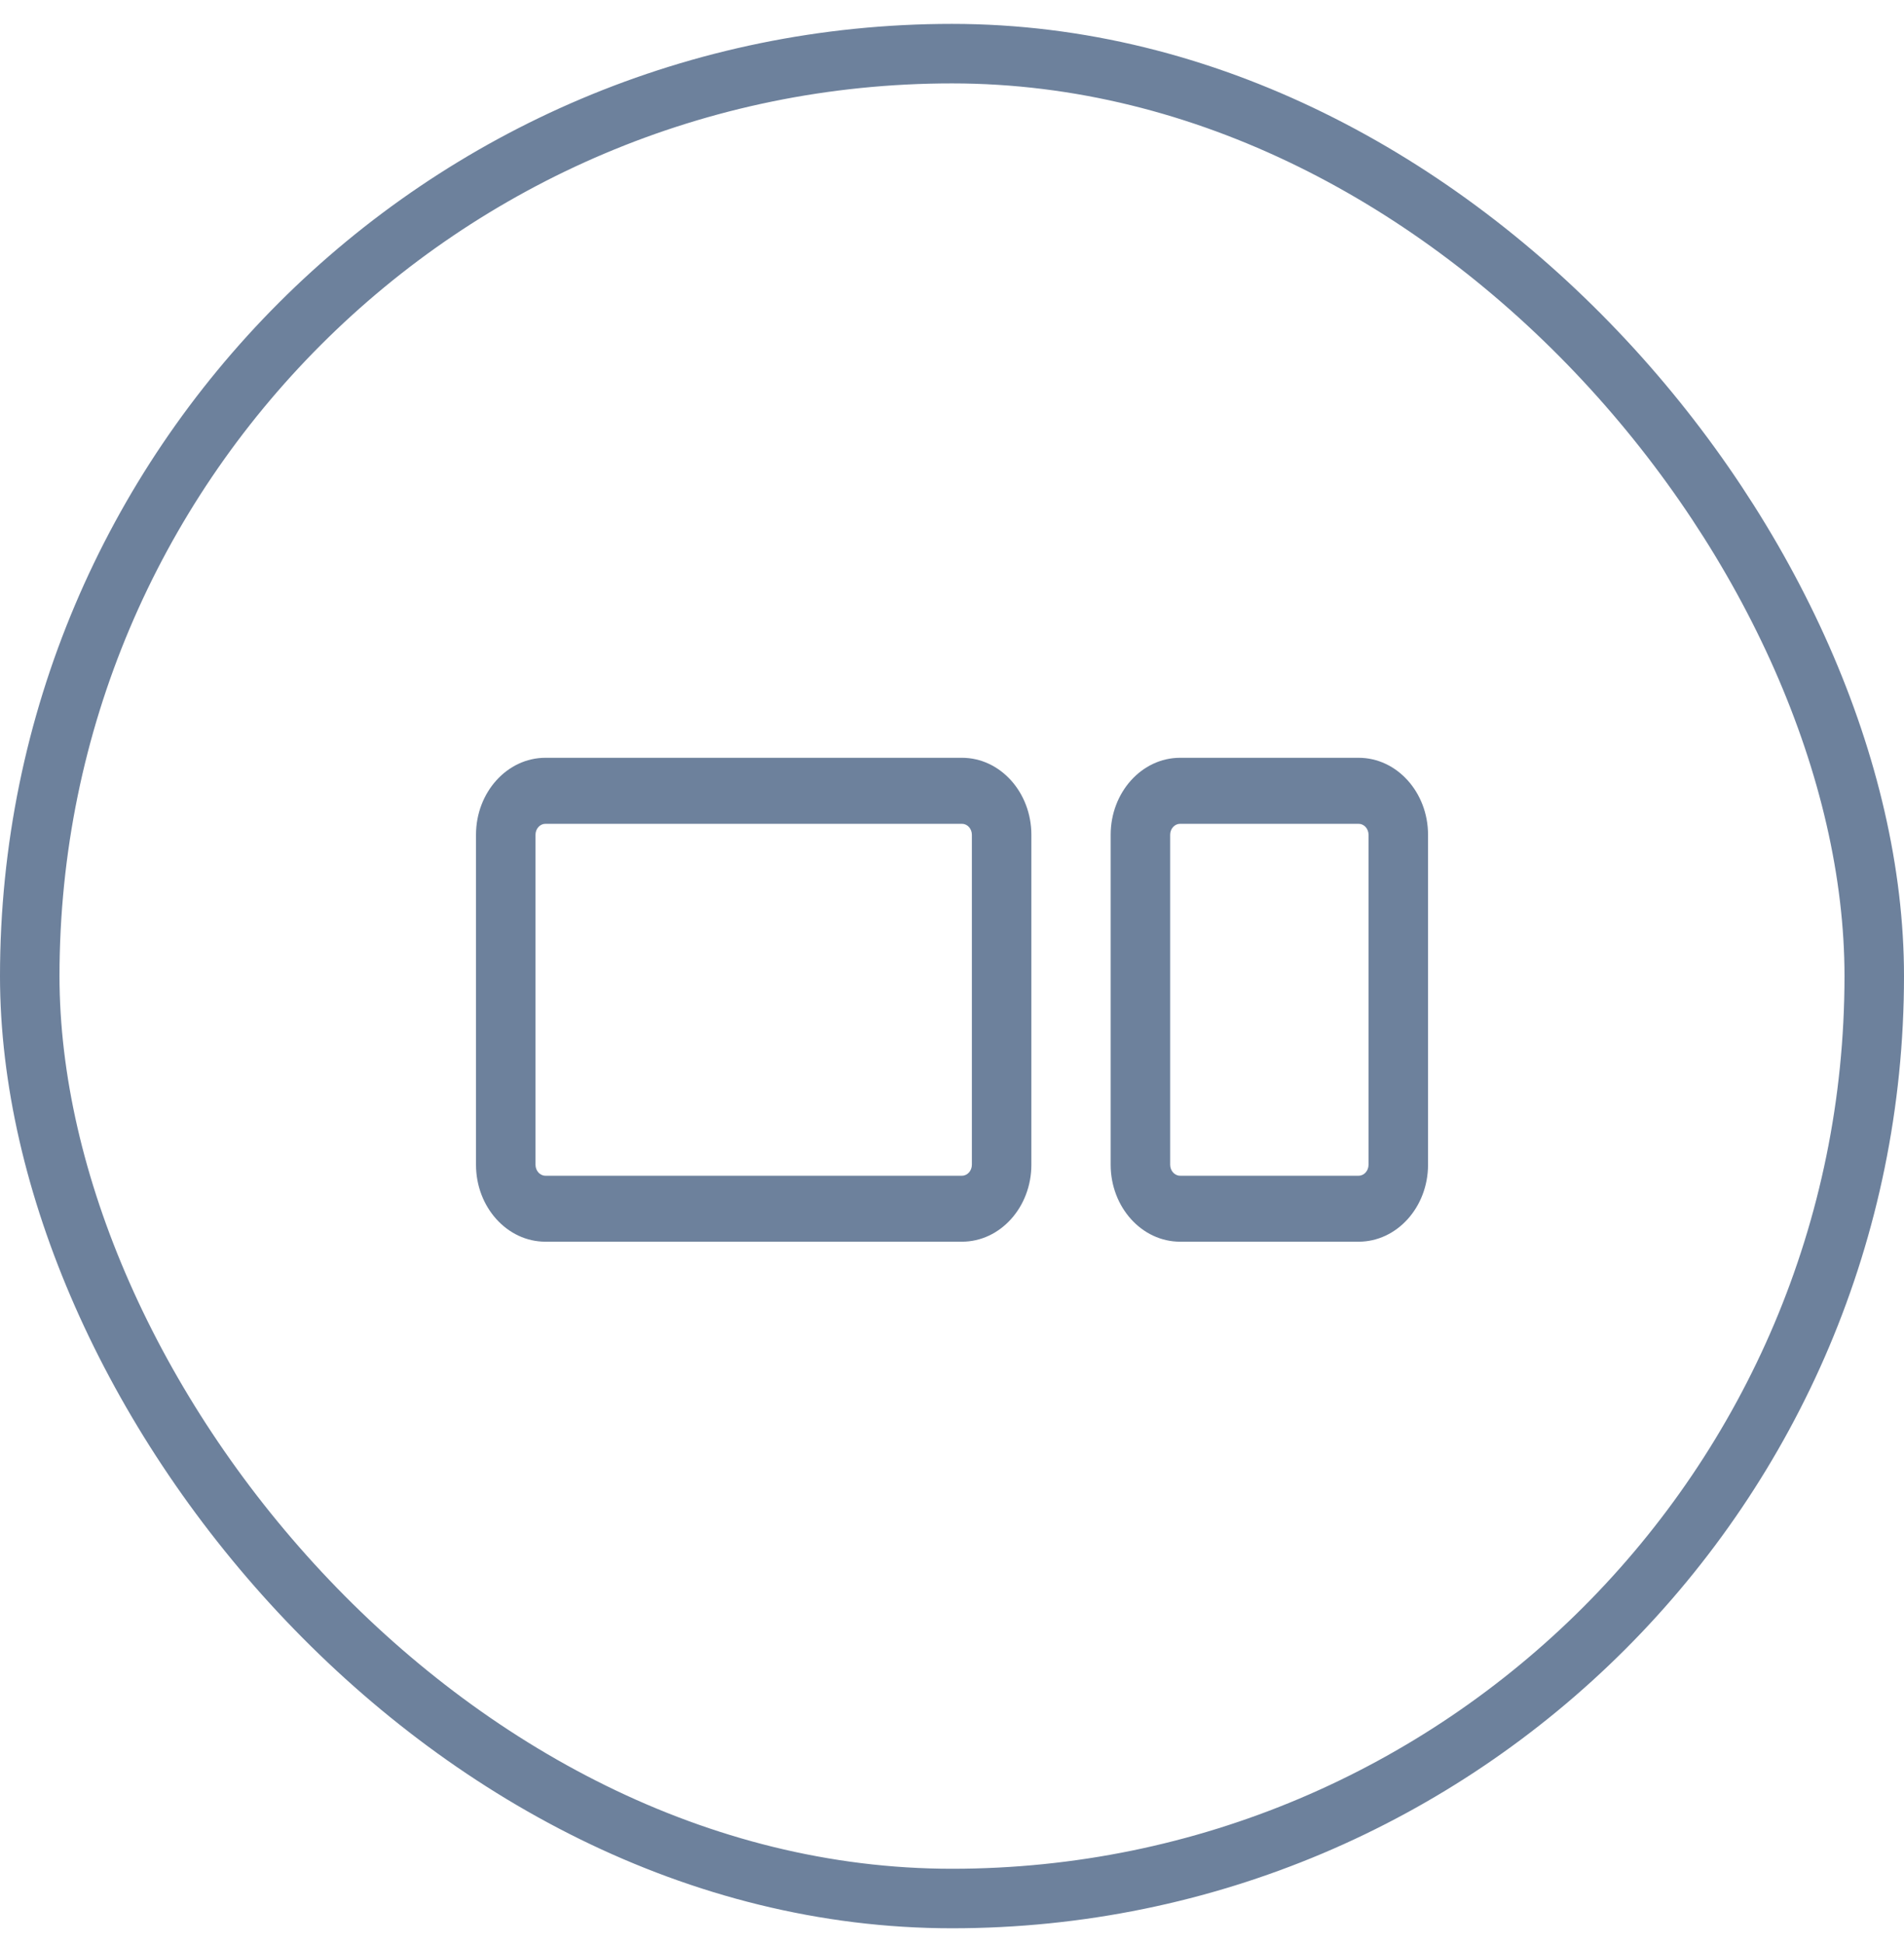 <svg width="48" height="49" viewBox="0 0 48 49" fill="none" xmlns="http://www.w3.org/2000/svg">
<path d="M36.001 21.041L36.001 29.356C36.001 30.427 35.216 31.297 34.251 31.297L29.75 31.297C28.785 31.297 28 30.427 28 29.356L28 21.041C28 19.971 28.785 19.1 29.75 19.1L34.251 19.1C35.216 19.1 36.001 19.971 36.001 21.041ZM29.5 29.356C29.5 29.509 29.612 29.634 29.75 29.634L34.251 29.634C34.389 29.634 34.501 29.509 34.501 29.356L34.501 21.041C34.501 20.888 34.389 20.764 34.251 20.764L29.75 20.764C29.612 20.764 29.5 20.888 29.5 21.041L29.5 29.356Z" fill="#6D819C"/>
<path d="M26.001 21.041L26.001 29.356C26.001 30.427 25.216 31.297 24.251 31.297L13.75 31.297C12.785 31.297 12 30.427 12 29.356L12 21.041C12 19.971 12.785 19.1 13.75 19.1L24.251 19.1C25.216 19.1 26.001 19.971 26.001 21.041ZM13.5 29.356C13.5 29.509 13.612 29.634 13.75 29.634L24.251 29.634C24.389 29.634 24.501 29.509 24.501 29.356L24.501 21.041C24.501 20.888 24.389 20.764 24.251 20.764L13.75 20.764C13.612 20.764 13.5 20.888 13.5 21.041L13.5 29.356Z" fill="#6D819C"/>
<rect x="0.75" y="1.352" width="46.5" height="46.5" rx="23.25" stroke="#6D819C" stroke-width="1.5"/>
</svg>
